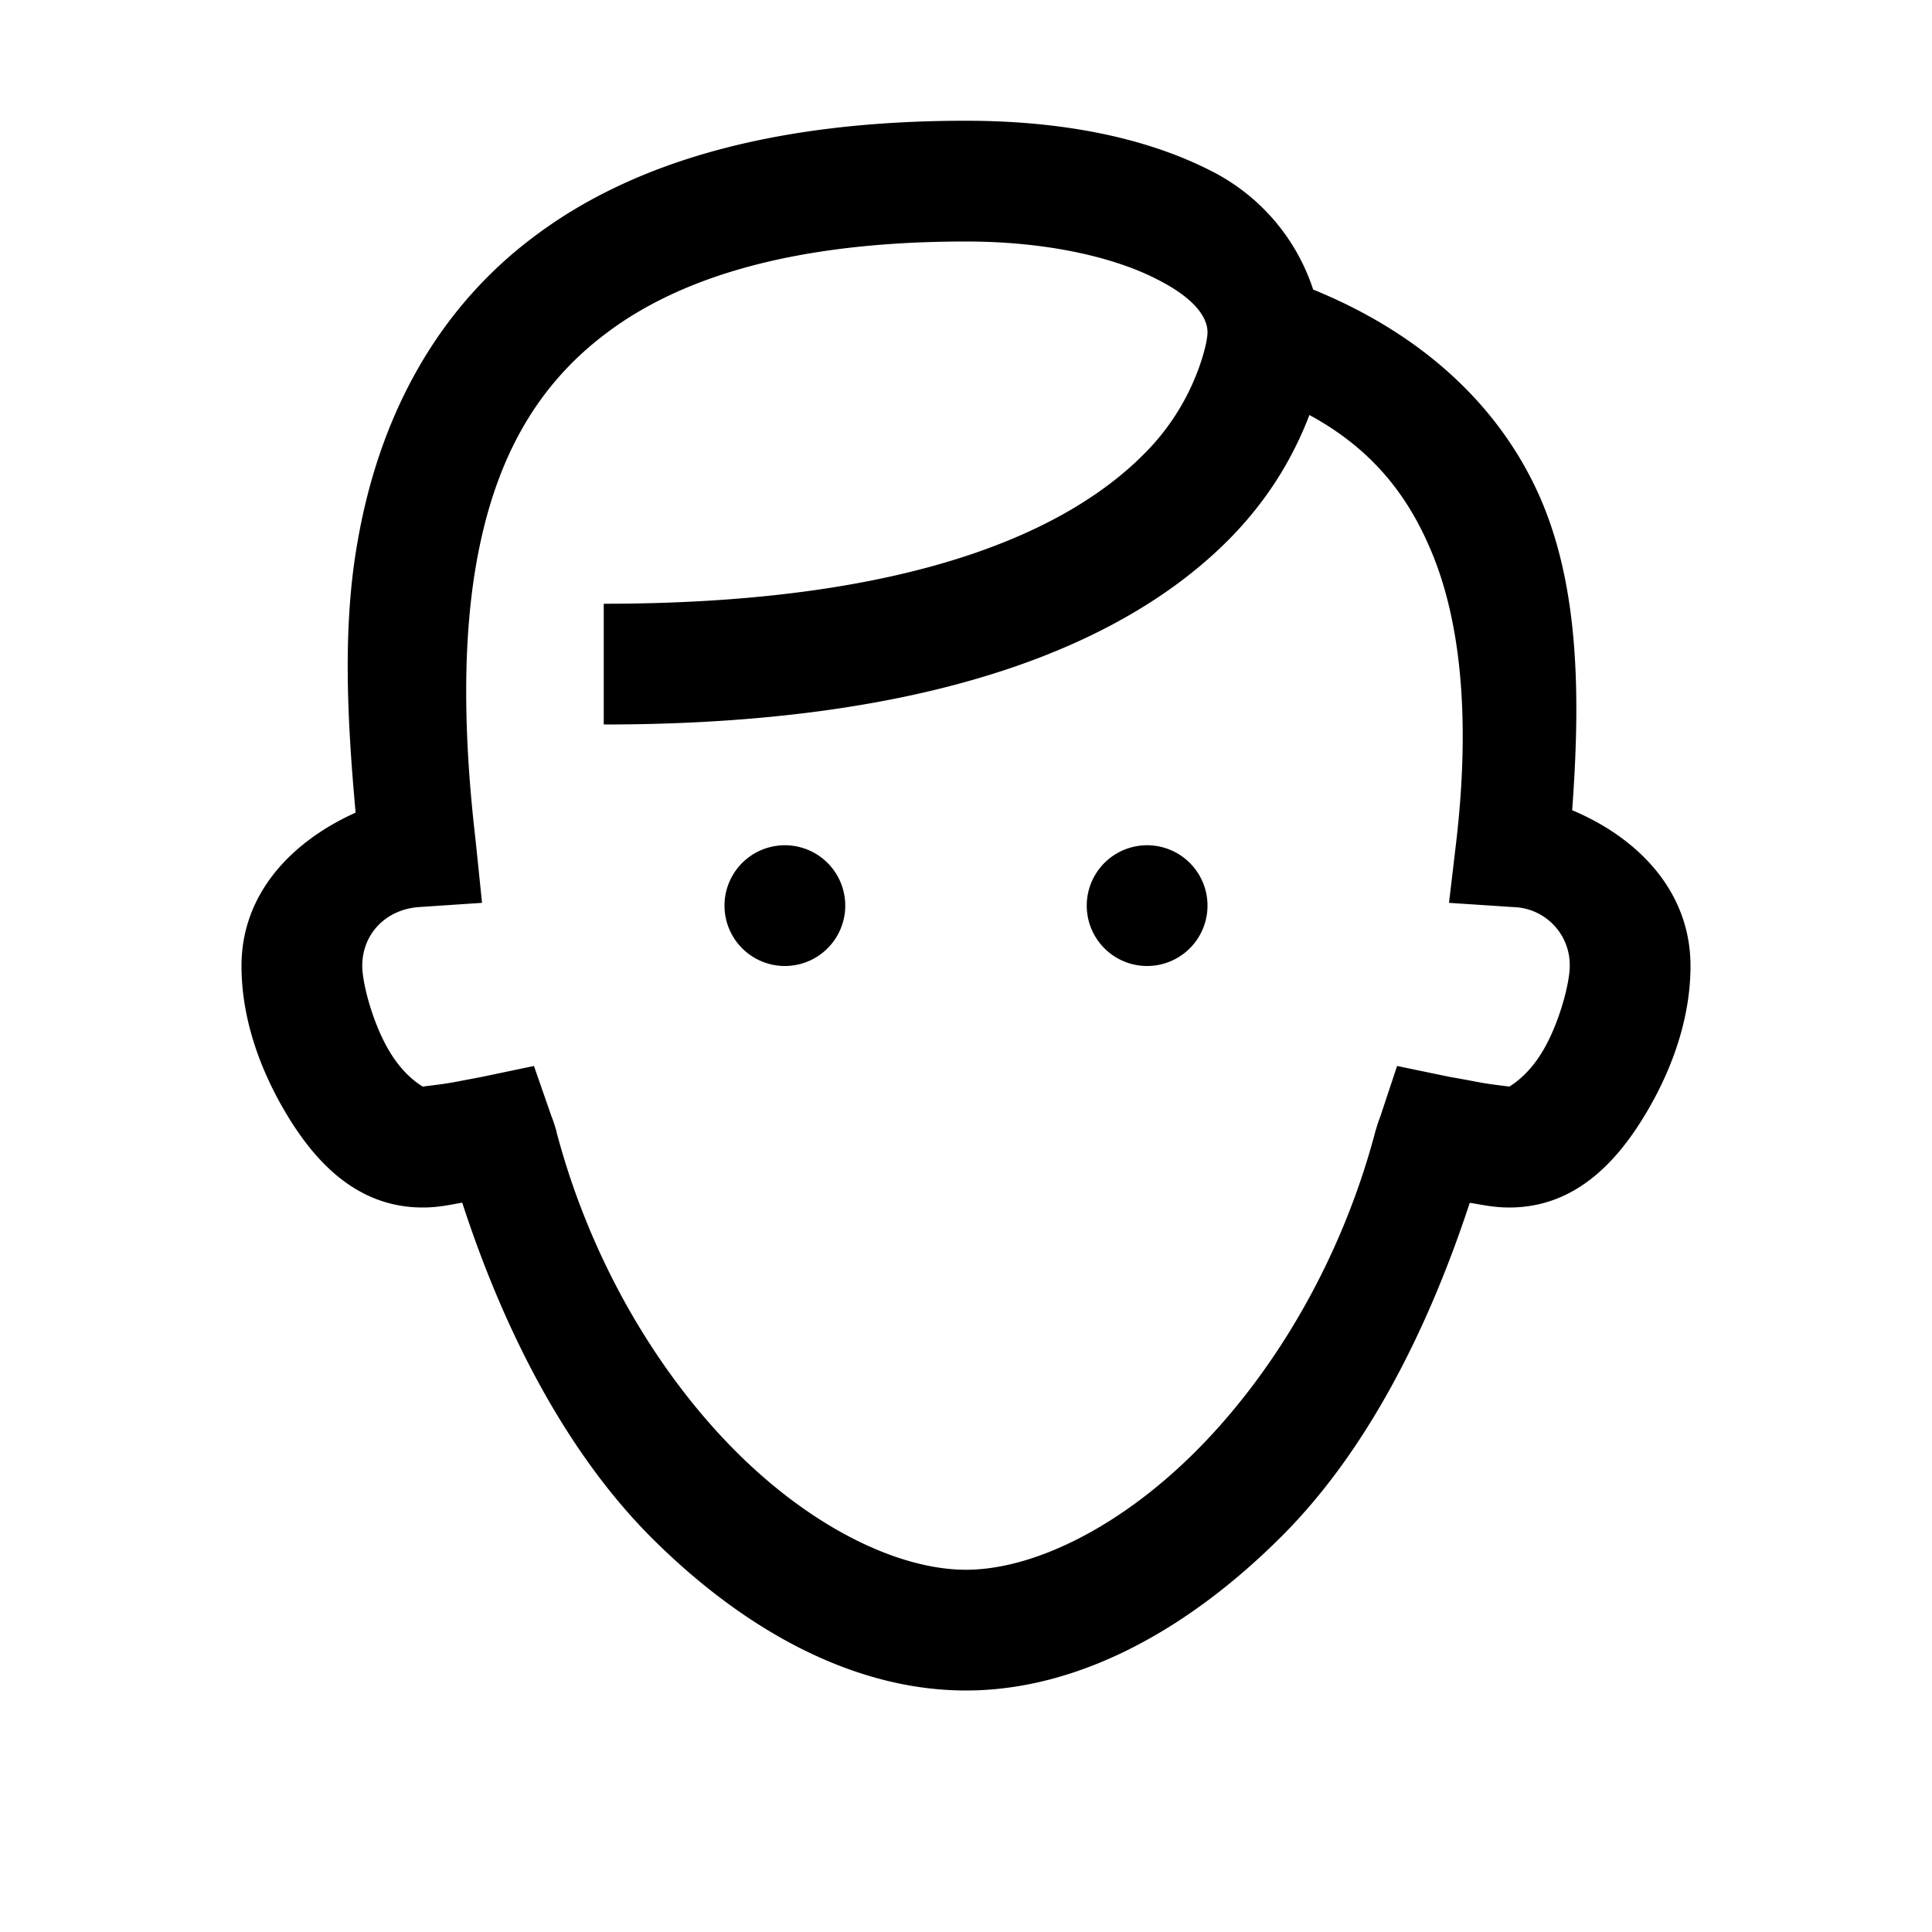 <svg xmlns="http://www.w3.org/2000/svg" viewBox="0 0 16 16"><path d="M8 1c-1.57 0-2.746.332-3.578.96-.836.626-1.29 1.536-1.461 2.528-.125.703-.086 1.469-.016 2.242C2.422 6.965 2 7.395 2 8c0 .41.137.828.363 1.21.227.384.575.79 1.137.79.133 0 .227-.023.328-.04.352 1.083.871 2.075 1.563 2.77C6.164 13.504 7.074 14 8 14c.926 0 1.836-.5 2.61-1.273.695-.692 1.206-1.684 1.562-2.766.101.016.195.039.328.039.563 0 .91-.406 1.137-.79.226-.382.363-.8.363-1.21 0-.621-.438-1.063-.98-1.29.07-.952.058-1.855-.27-2.6-.344-.774-1-1.356-1.875-1.712a1.687 1.687 0 0 0-.832-.976C9.508 1.145 8.813 1 8 1zm0 1c.688 0 1.242.137 1.582.313.34.171.418.335.418.437 0 0 .004.078-.063.273a1.932 1.932 0 0 1-.476.75C8.89 4.34 7.668 5 5 5v1c2.832 0 4.36-.715 5.168-1.523.363-.364.559-.735.676-1.04.476.258.785.614.988 1.079.27.605.344 1.437.23 2.437L12 7.477l.531.035A.48.48 0 0 1 13 8c0 .14-.086.473-.223.703-.136.23-.289.297-.277.297.031 0-.145-.016-.266-.04-.12-.023-.23-.042-.23-.042l-.434-.09-.14.422s-.02.05-.04.121c-.285 1.078-.847 2.008-1.488 2.649-.64.64-1.355.98-1.902.98-.547 0-1.262-.336-1.906-.98-.64-.641-1.2-1.567-1.485-2.645v-.004c-.023-.082-.043-.129-.043-.129l-.144-.414-.43.09-.226.043C3.645 8.984 3.469 9 3.5 9c.012 0-.14-.066-.277-.297C3.086 8.473 3 8.141 3 8c0-.27.2-.469.469-.488l.523-.035-.054-.524c-.098-.84-.11-1.625.007-2.289.145-.82.47-1.45 1.078-1.906C5.63 2.3 6.57 2 8 2zM6.5 7a.499.499 0 1 0 0 1 .499.499 0 1 0 0-1zm3 0a.499.499 0 1 0 0 1 .499.499 0 1 0 0-1z"/></svg>